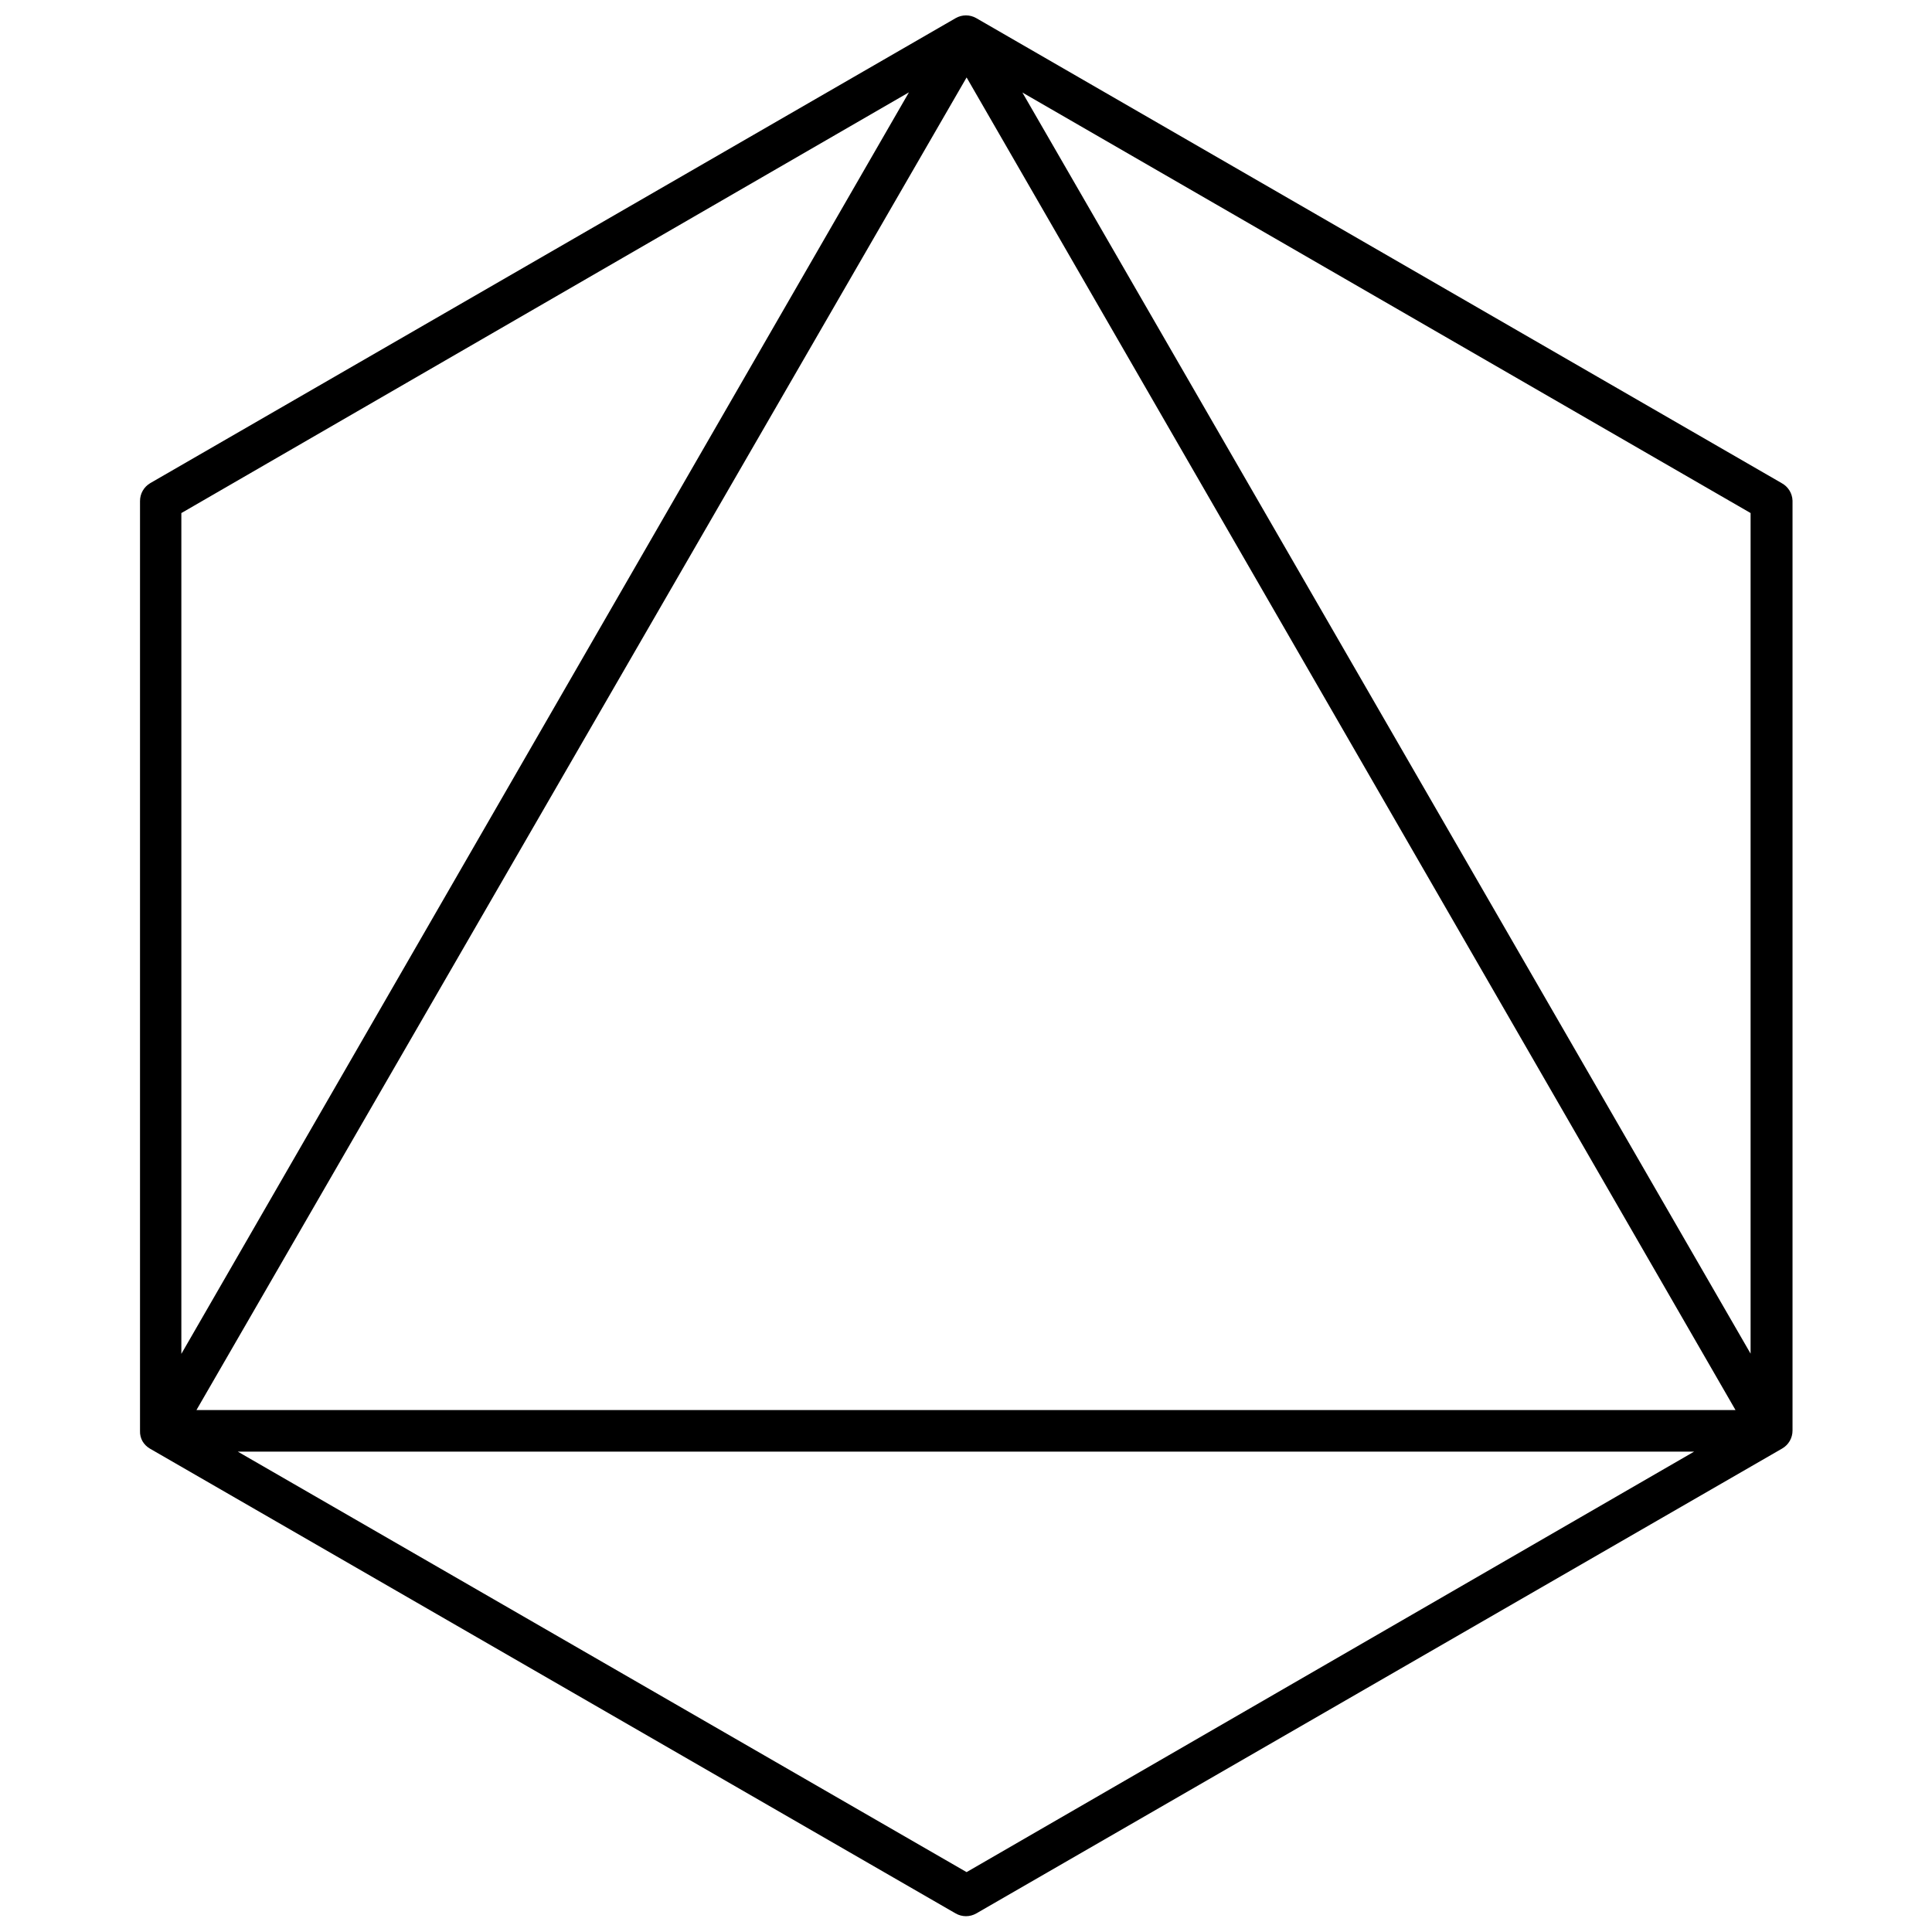 <?xml version="1.0" encoding="UTF-8"?>
<!-- Uploaded to: ICON Repo, www.iconrepo.com, Generator: ICON Repo Mixer Tools -->
<svg width="800px" height="800px" version="1.1" viewBox="144 144 512 512" xmlns="http://www.w3.org/2000/svg">
 <defs>
  <clipPath id="a">
   <path d="m181 148.09h439v503.81h-439z"/>
  </clipPath>
 </defs>
 <g clip-path="url(#a)">
  <path d="m616.14 272.02-213.41-123.21c-1.695-0.977-3.785-0.977-5.477 0l-213.41 123.21c-1.699 0.984-2.746 2.801-2.738 4.766v246.43-0.004c-0.039 0.957 0.191 1.906 0.66 2.738 0.469 0.793 1.125 1.449 1.914 1.918l213.57 123.21h0.004c1.691 0.977 3.781 0.977 5.477 0l213.57-123.21c1.699-0.98 2.746-2.801 2.738-4.766v-246.43 0.004c-0.066-1.961-1.172-3.734-2.902-4.656zm-8.215 230.71-192.98-334.21 192.98 111.44zm-3.996 14.949-407.87 0.004 204.1-353.16zm-219.05-349.21-192.82 334.32v-222.82zm15.277 471.66-193.15-111.44h385.96z"/>
 </g>
</svg>